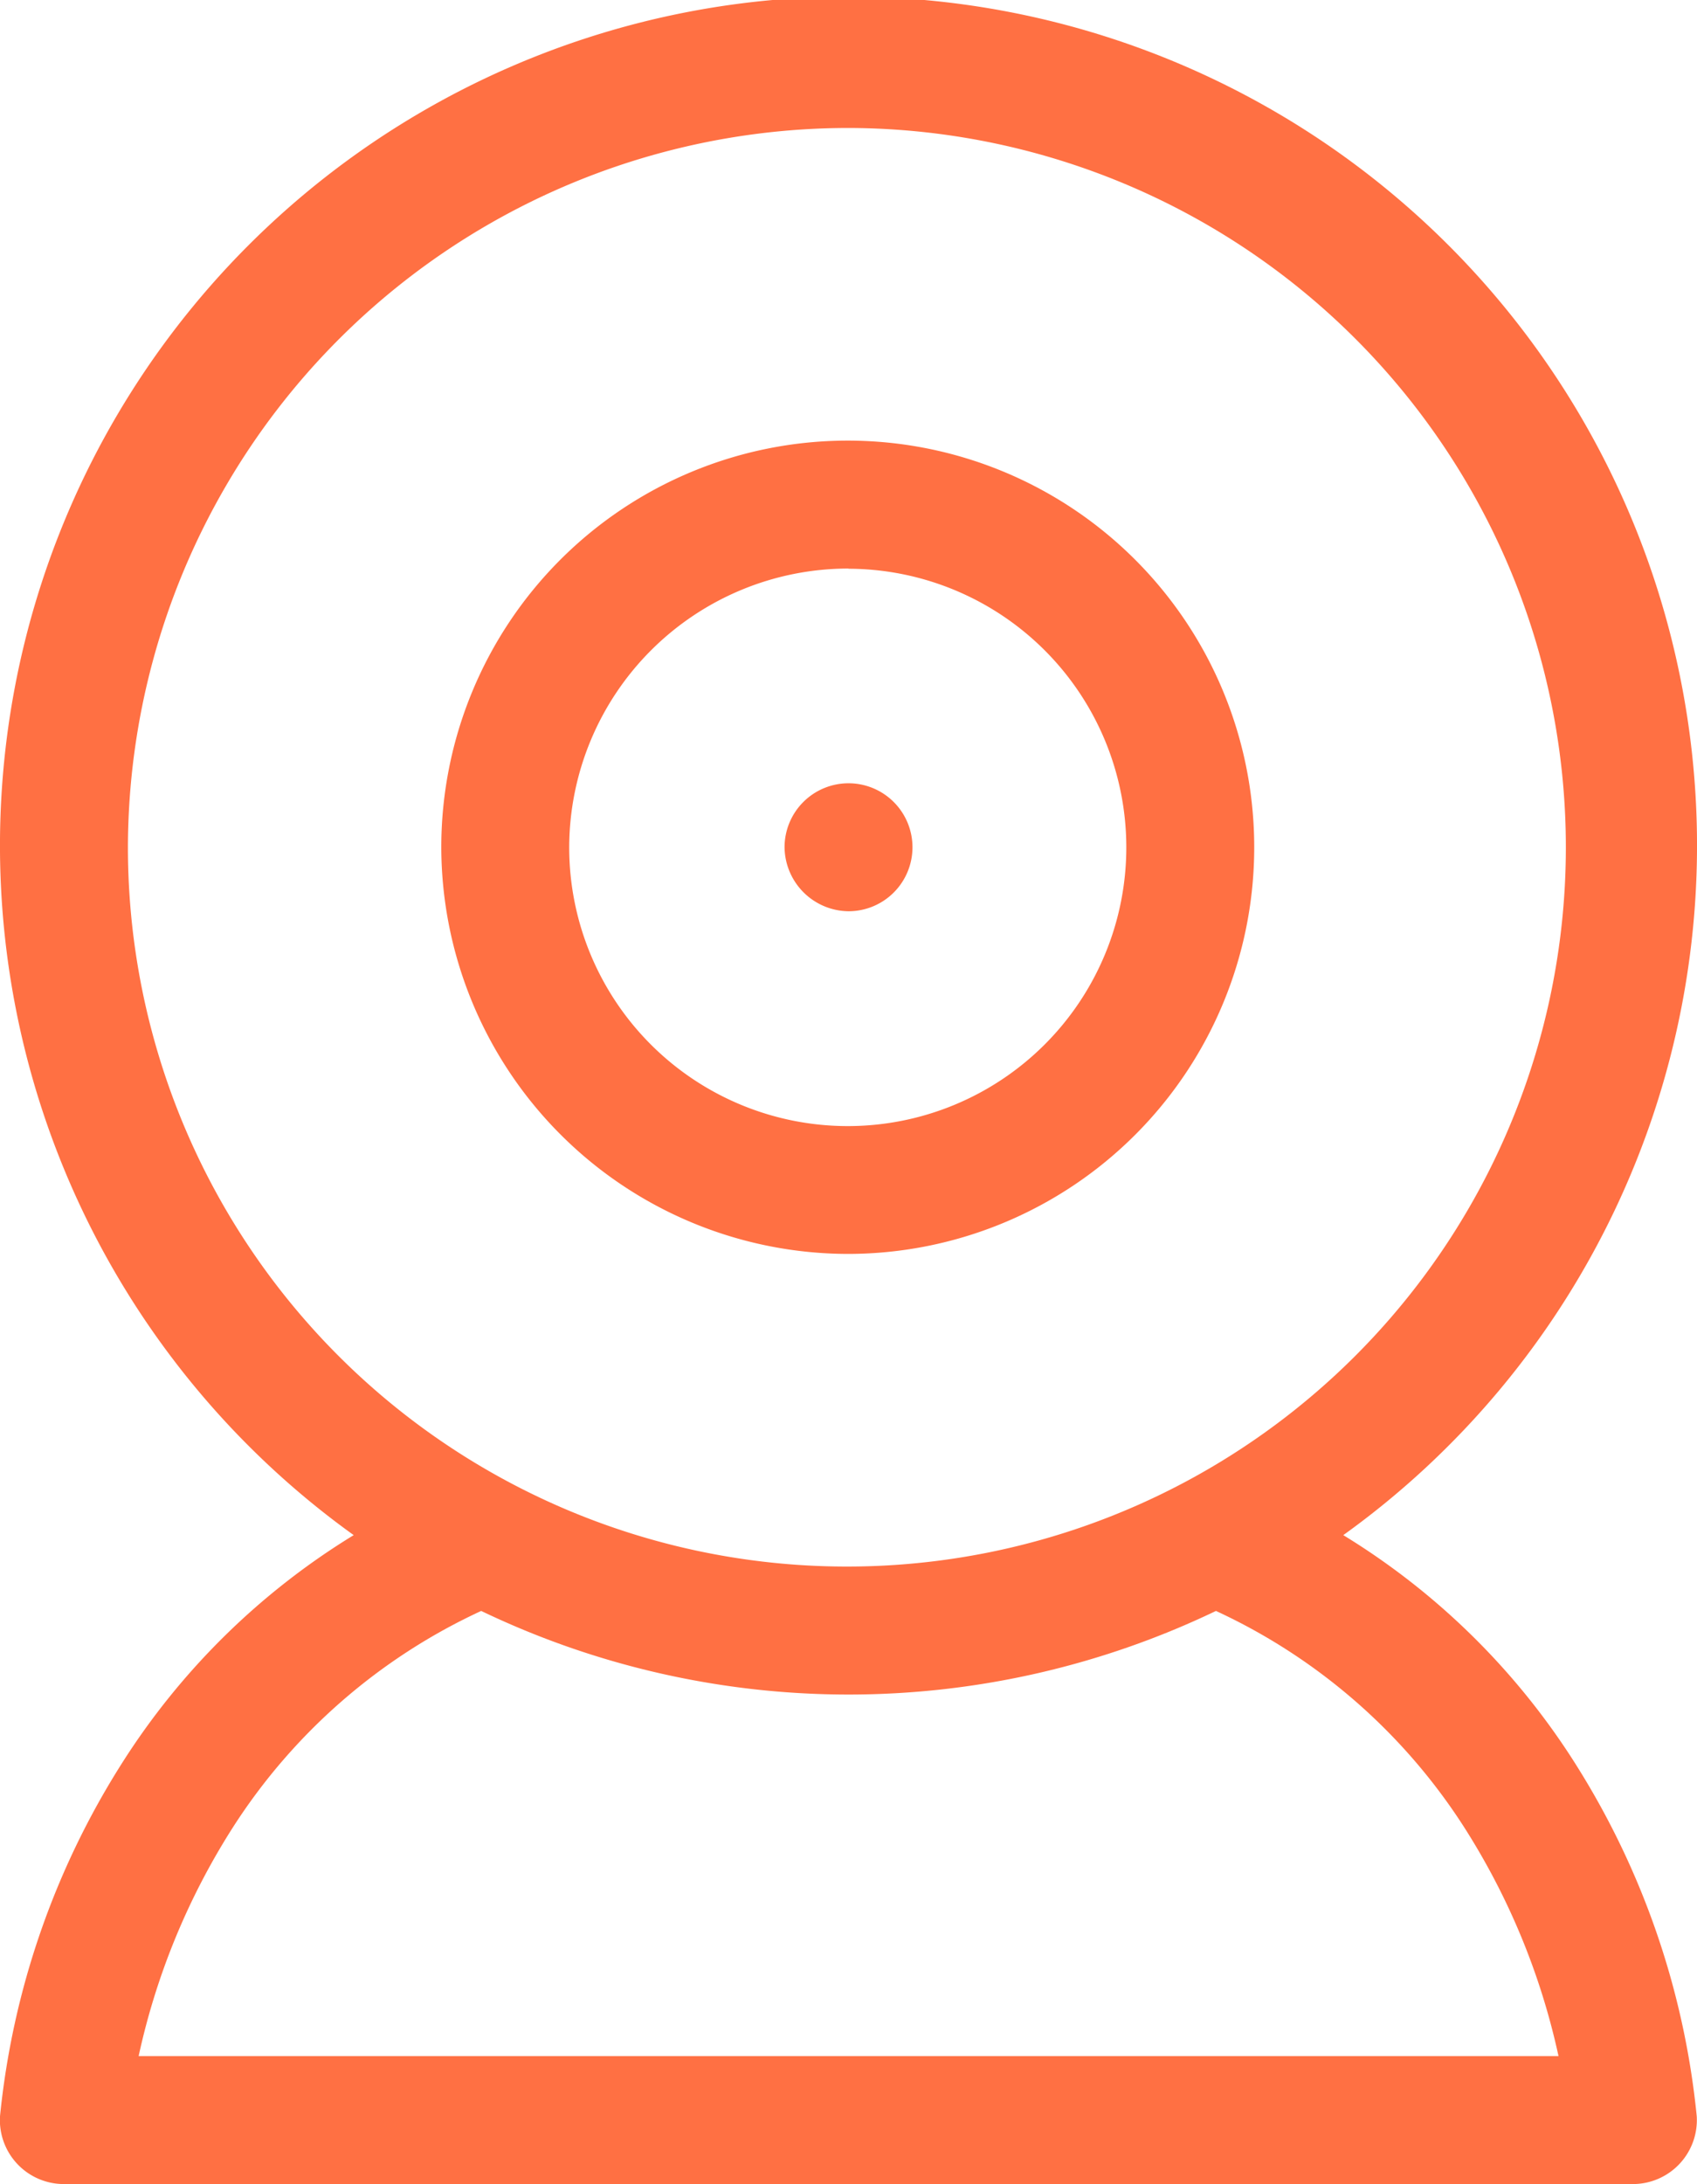 <svg xmlns="http://www.w3.org/2000/svg" width="46.831" height="60.245" viewBox="0 0 46.831 60.245"><path d="M100.461,48.63a19.788,19.788,0,0,0-6.391-6.285,23.416,23.416,0,1,0-27.309,0A19.788,19.788,0,0,0,60.37,48.63,22.3,22.3,0,0,0,57,58.378a1.765,1.765,0,0,0,1.762,1.867h43.3a1.765,1.765,0,0,0,1.762-1.867A22.3,22.3,0,0,0,100.461,48.63ZM80.415,3.53A19.841,19.841,0,1,1,60.53,23.371,19.886,19.886,0,0,1,80.415,3.53ZM60.826,56.715a19.337,19.337,0,0,1,2.6-6.307,16.211,16.211,0,0,1,6.853-5.972,23.439,23.439,0,0,0,20.277,0,16.211,16.211,0,0,1,6.853,5.972,19.341,19.341,0,0,1,2.6,6.307Z" transform="translate(-57 0)" fill="#ff7043"/><path d="M171.737,125.721A11.217,11.217,0,1,0,160.5,114.5,11.24,11.24,0,0,0,171.737,125.721Zm0-18.9a7.687,7.687,0,1,1-7.707,7.687A7.706,7.706,0,0,1,171.737,106.816Z" transform="translate(-148.322 -91.133)" fill="#ff7043"/><path d="M242.754,187.149a1.765,1.765,0,1,0-1.765-1.765A1.785,1.785,0,0,0,242.754,187.149Z" transform="translate(-219.338 -162.013)" fill="#ff7043"/></svg>